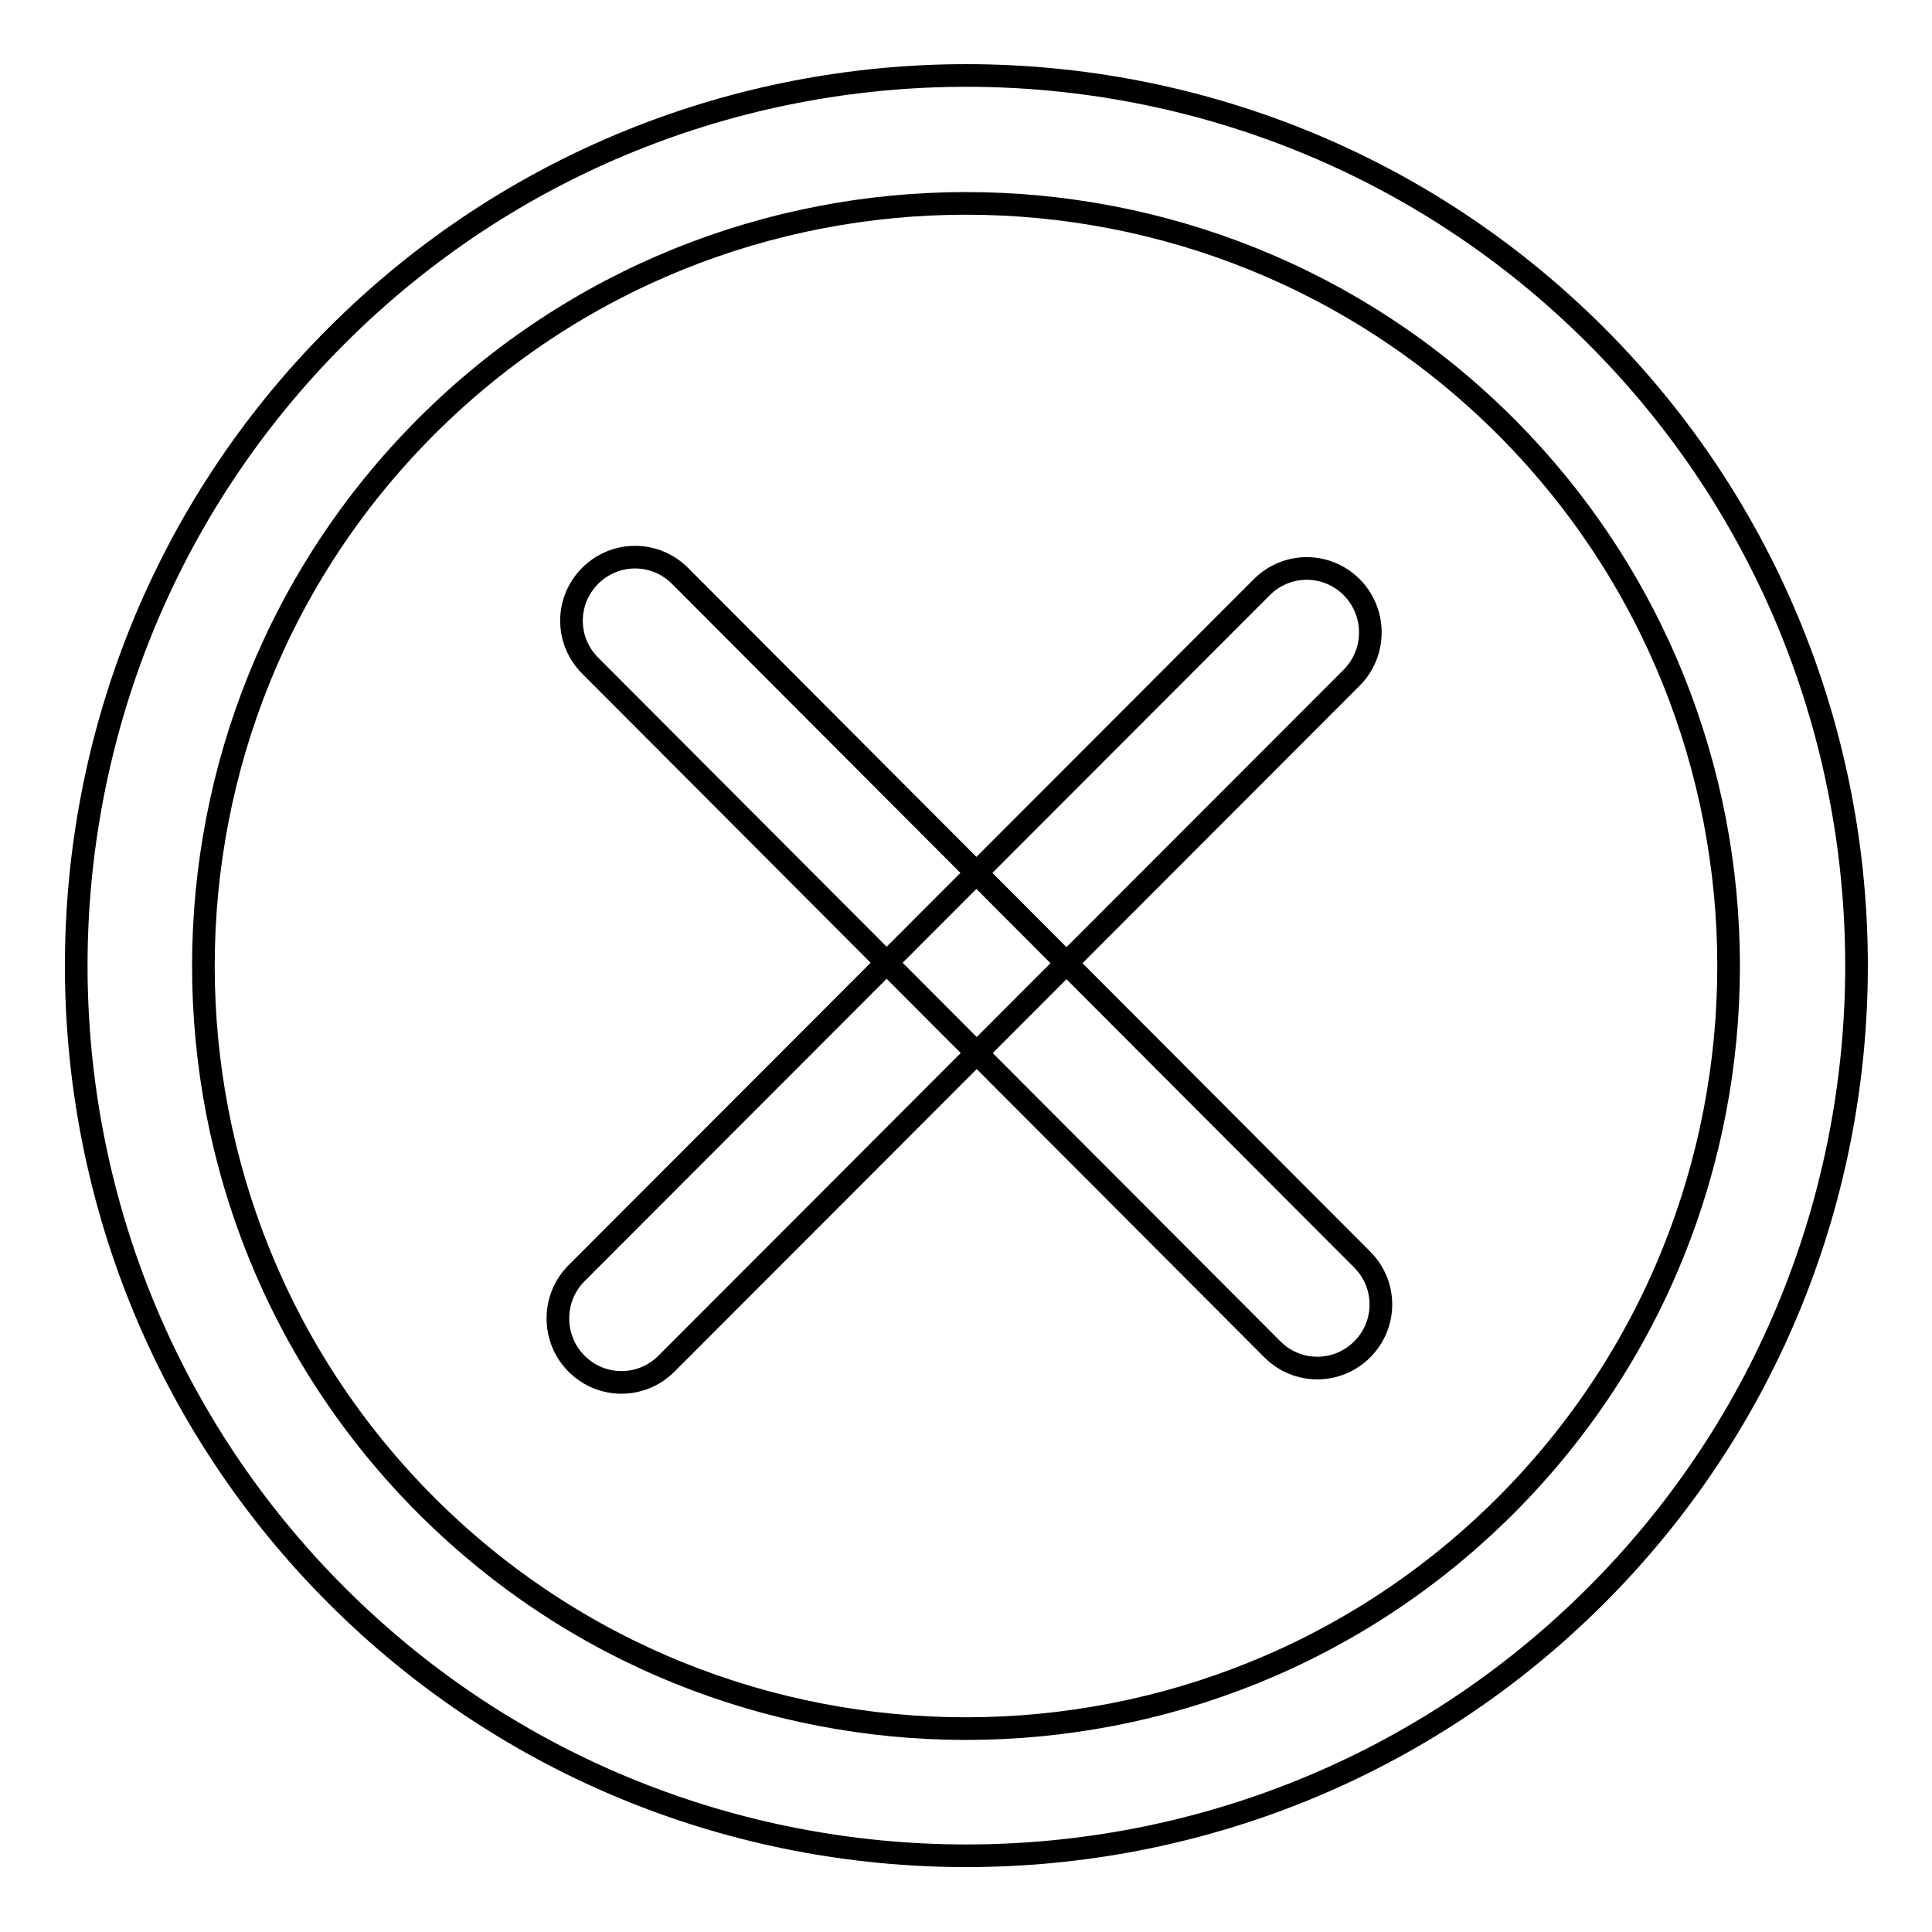 <?xml version="1.0" encoding="utf-8"?>
<!-- Svg Vector Icons : http://www.onlinewebfonts.com/icon -->
<!DOCTYPE svg PUBLIC "-//W3C//DTD SVG 1.1//EN" "http://www.w3.org/Graphics/SVG/1.1/DTD/svg11.dtd">
<svg version="1.1" xmlns="http://www.w3.org/2000/svg" xmlns:xlink="http://www.w3.org/1999/xlink" x="0px" y="0px" viewBox="0 0 256 256" enable-background="new 0 0 256 256" xml:space="preserve">
<g><g><path stroke-width="3" fill-opacity="0" stroke="#000000"  d="M211.5,44.5c-46-46-120.9-46-166.9,0c-46,46-46,120.9,0,166.9c46,46,120.9,46,166.9,0C257.5,165.4,257.5,90.5,211.5,44.5L211.5,44.5z M199.5,199.5c-39.4,39.4-103.6,39.4-143,0s-39.4-103.6,0-143s103.6-39.4,143,0C238.9,95.9,238.9,160.1,199.5,199.5L199.5,199.5z"/><path stroke-width="3" fill-opacity="0" stroke="#000000"  d="M78.2,76.3c3.3-3.3,8.6-3.3,11.9,0l90.4,90.6c3.3,3.3,3.3,8.6,0,11.9c-3.3,3.3-8.6,3.3-11.9,0L78.2,88.2C74.9,84.9,74.9,79.6,78.2,76.3z"/><path stroke-width="3" fill-opacity="0" stroke="#000000"  d="M179.1,77.8c-3.3-3.3-8.6-3.3-11.9,0l-90.8,90.9c-3.3,3.3-3.3,8.7,0,12c3.3,3.3,8.6,3.3,11.9,0l90.8-90.9C182.4,86.5,182.4,81.1,179.1,77.8z"/></g></g>
</svg>